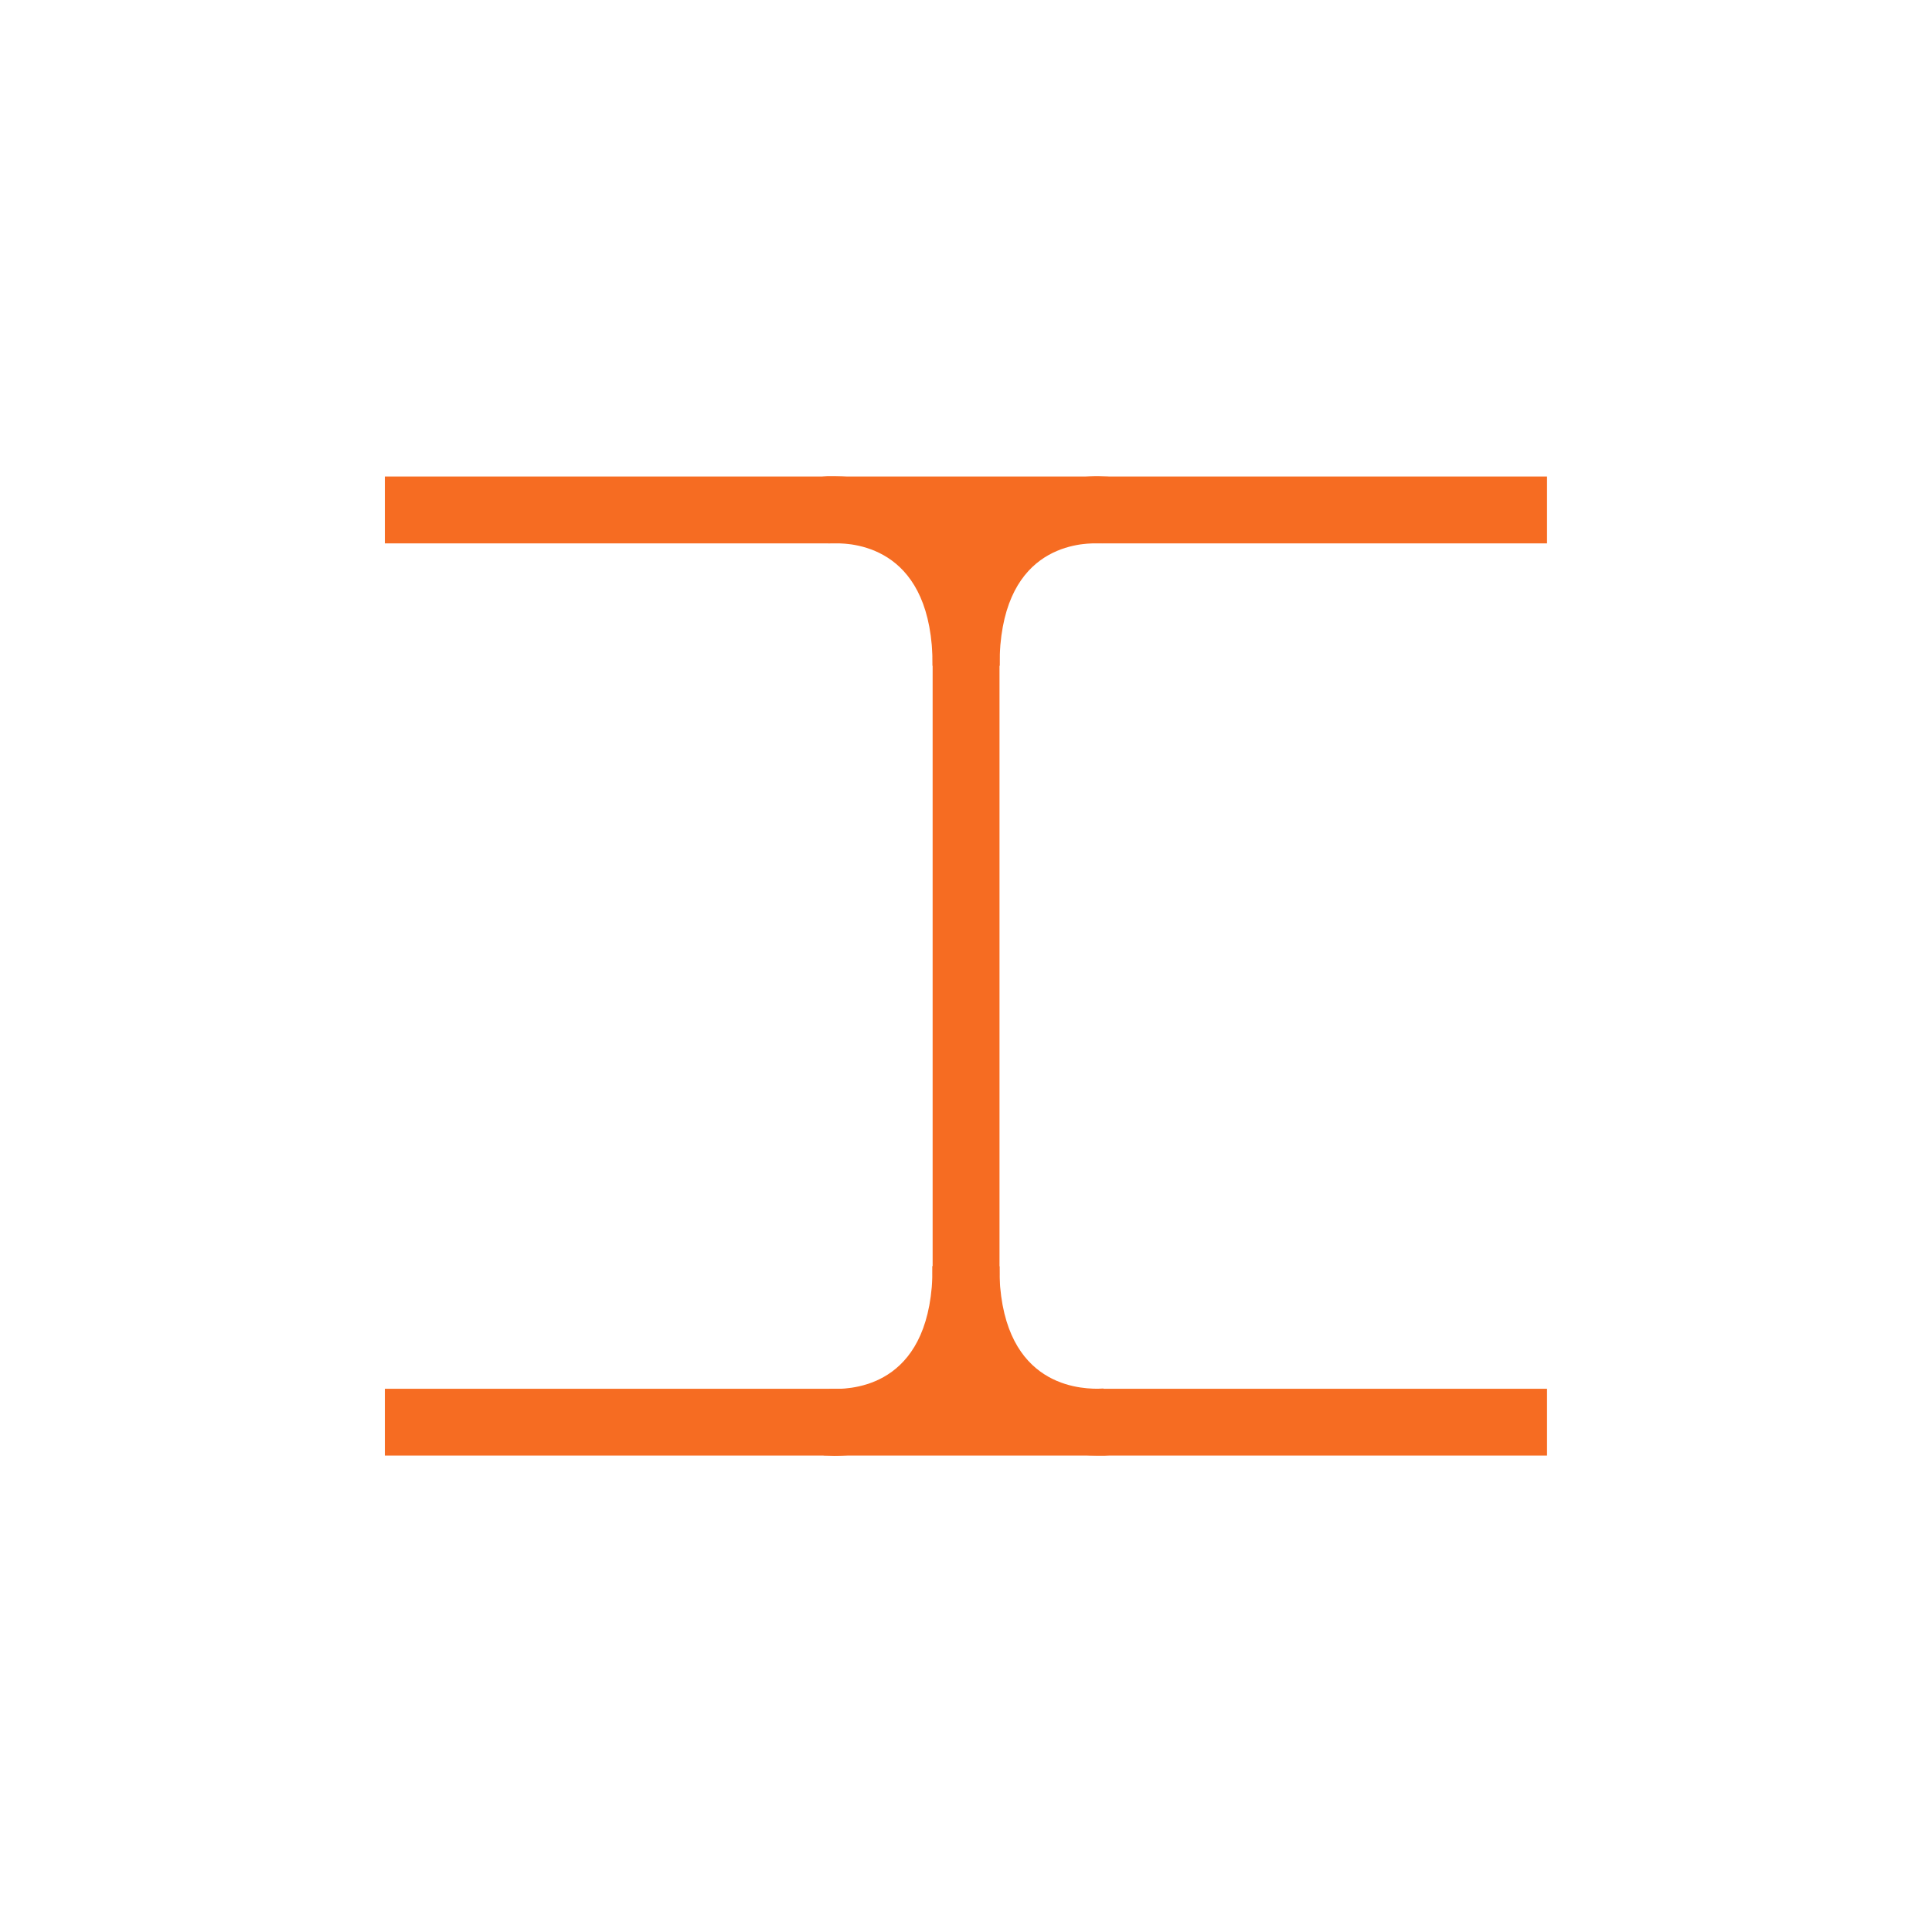 <svg xmlns="http://www.w3.org/2000/svg" xmlns:xlink="http://www.w3.org/1999/xlink" width="500" zoomAndPan="magnify" viewBox="0 0 375 375" height="500" preserveAspectRatio="xMidYMid meet" version="1.0"><defs><clipPath id="ff87688291"><path d="M 181.023 98.977 L 194.004 98.977 L 194.004 276.043 L 181.023 276.043 Z M 181.023 98.977 " clip-rule="nonzero"/></clipPath><clipPath id="367b54e79d"><path d="M 74.703 92.488 L 300.277 92.488 L 300.277 105.469 L 74.703 105.469 Z M 74.703 92.488 " clip-rule="nonzero"/></clipPath><clipPath id="455131192a"><path d="M 74.703 269.555 L 300.277 269.555 L 300.277 282.535 L 74.703 282.535 Z M 74.703 269.555 " clip-rule="nonzero"/></clipPath><clipPath id="80b374e759"><path d="M 159 92 L 194.375 92 L 194.375 130 L 159 130 Z M 159 92 " clip-rule="nonzero"/></clipPath><clipPath id="bbe92632f2"><path d="M 159.645 92.531 L 160.641 92.445 L 161.895 92.445 C 169.035 92.445 194.004 95.516 194.004 129.223 L 181.023 129.223 C 181.023 106.465 166.266 105.426 161.895 105.426 L 160.816 105.469 Z M 159.645 92.531 " clip-rule="nonzero"/></clipPath><clipPath id="9bac3727a5"><path d="M 181 92 L 215.344 92 L 215.344 130 L 181 130 Z M 181 92 " clip-rule="nonzero"/></clipPath><clipPath id="fc7405eedd"><path d="M 213.996 105.469 L 213.863 105.426 L 213.129 105.426 C 208.715 105.426 194.004 106.422 194.004 129.223 L 181.023 129.223 C 181.023 95.559 205.988 92.445 213.129 92.445 L 215.164 92.531 Z M 213.996 105.469 " clip-rule="nonzero"/></clipPath><clipPath id="95442acf2e"><path d="M 180.699 245 L 215.344 245 L 215.344 283 L 180.699 283 Z M 180.699 245 " clip-rule="nonzero"/></clipPath><clipPath id="197a136a81"><path d="M 215.336 282.449 L 214.34 282.535 L 213.086 282.535 C 205.945 282.535 180.98 279.461 180.98 245.754 L 193.961 245.754 C 193.961 268.516 208.715 269.555 213.086 269.555 L 214.168 269.508 Z M 215.336 282.449 " clip-rule="nonzero"/></clipPath><clipPath id="8ff1e30593"><path d="M 159.734 245 L 194.375 245 L 194.375 283 L 159.734 283 Z M 159.734 245 " clip-rule="nonzero"/></clipPath><clipPath id="8cef172da6"><path d="M 160.988 269.555 L 161.16 269.598 L 161.895 269.598 C 166.309 269.598 181.023 268.602 181.023 245.797 L 194.004 245.797 C 194.004 279.461 169.035 282.578 161.895 282.578 L 159.863 282.492 Z M 160.988 269.555 " clip-rule="nonzero"/></clipPath></defs><g clip-path="url(#ff87688291)"><path fill="#f66c22" d="M 53.07 70.809 L 322.008 70.809 L 322.008 304.191 L 53.07 304.191 Z M 53.07 70.809 " fill-opacity="1" fill-rule="nonzero"/></g><g clip-path="url(#367b54e79d)"><path fill="#f66c22" d="M 53.07 70.809 L 322.008 70.809 L 322.008 304.191 L 53.07 304.191 Z M 53.07 70.809 " fill-opacity="1" fill-rule="nonzero"/></g><g clip-path="url(#455131192a)"><path fill="#f66c22" d="M 53.07 70.809 L 322.008 70.809 L 322.008 304.191 L 53.07 304.191 Z M 53.07 70.809 " fill-opacity="1" fill-rule="nonzero"/></g><g clip-path="url(#80b374e759)"><g clip-path="url(#bbe92632f2)"><path fill="#f66c22" d="M 53.07 70.809 L 322.008 70.809 L 322.008 304.191 L 53.07 304.191 Z M 53.07 70.809 " fill-opacity="1" fill-rule="nonzero"/></g></g><g clip-path="url(#9bac3727a5)"><g clip-path="url(#fc7405eedd)"><path fill="#f66c22" d="M 53.07 70.809 L 322.008 70.809 L 322.008 304.191 L 53.07 304.191 Z M 53.07 70.809 " fill-opacity="1" fill-rule="nonzero"/></g></g><g clip-path="url(#95442acf2e)"><g clip-path="url(#197a136a81)"><path fill="#f66c22" d="M 53.07 70.809 L 322.008 70.809 L 322.008 304.191 L 53.07 304.191 Z M 53.07 70.809 " fill-opacity="1" fill-rule="nonzero"/></g></g><g clip-path="url(#8ff1e30593)"><g clip-path="url(#8cef172da6)"><path fill="#f66c22" d="M 53.07 70.809 L 322.008 70.809 L 322.008 304.191 L 53.07 304.191 Z M 53.07 70.809 " fill-opacity="1" fill-rule="nonzero"/></g></g></svg>